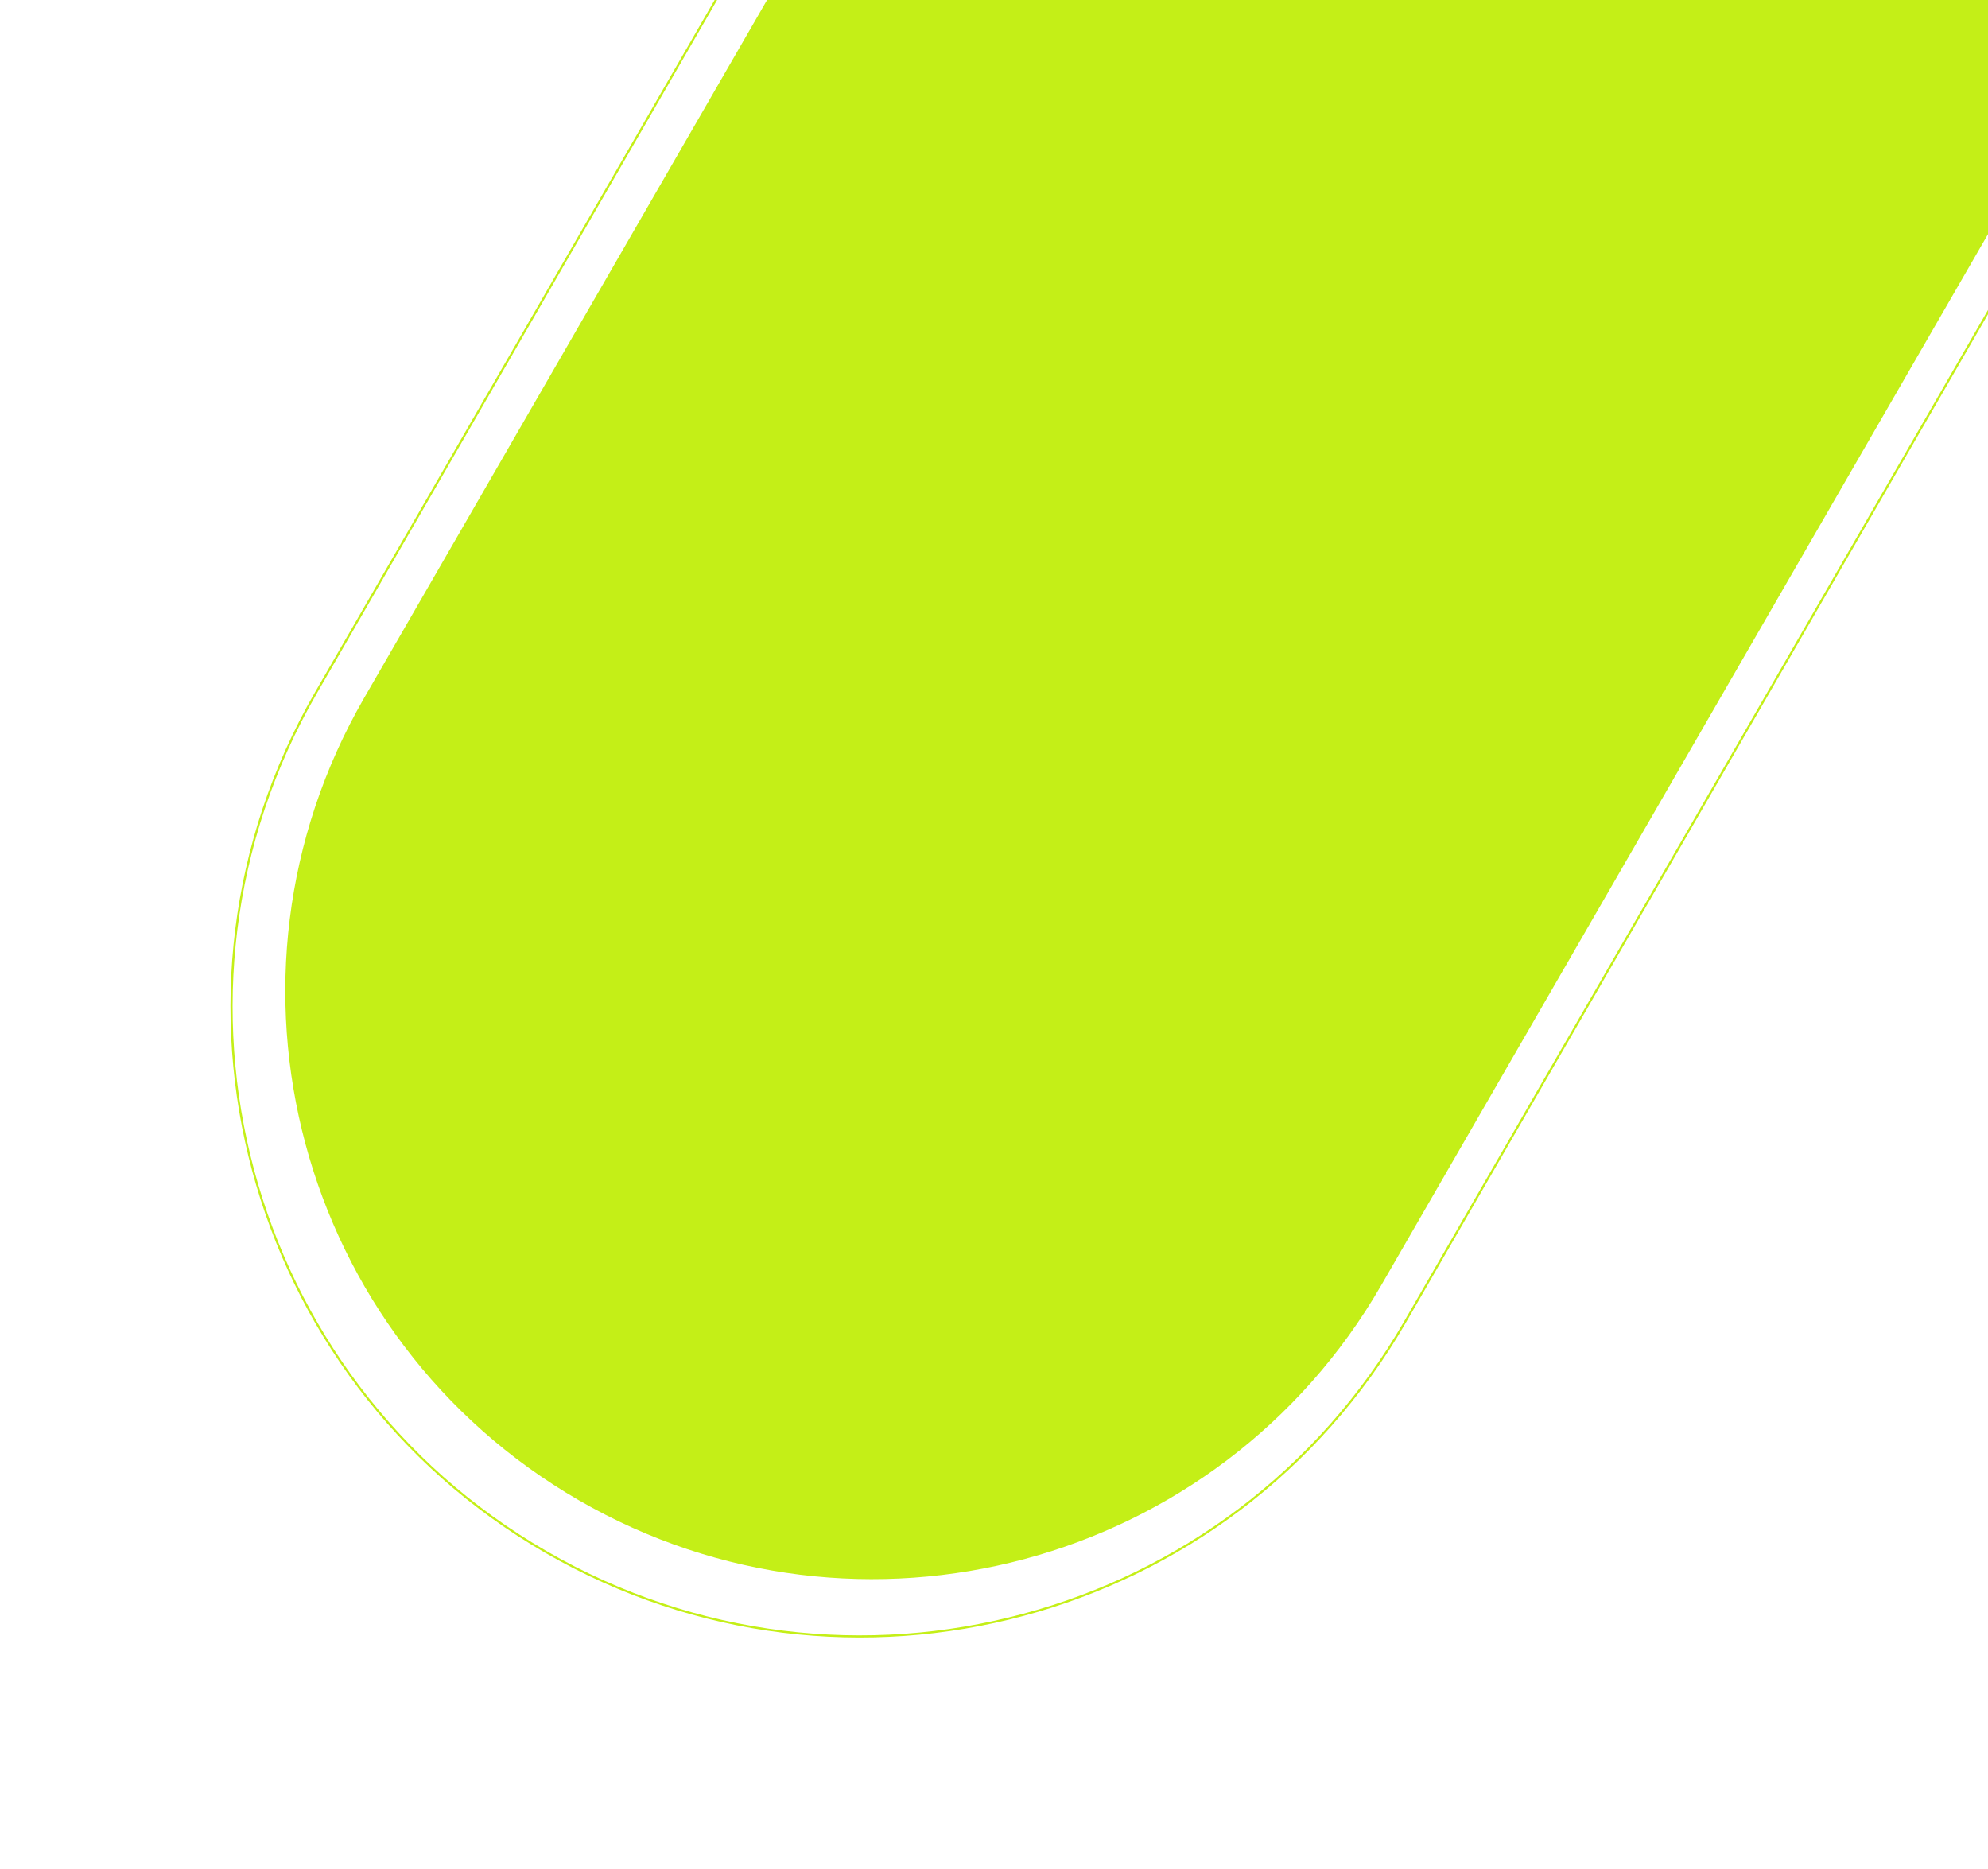 <?xml version="1.0" encoding="UTF-8"?> <svg xmlns="http://www.w3.org/2000/svg" width="931" height="875" viewBox="0 0 931 875" fill="none"><path d="M520.183 -320.317L1030.27 -25.817L658.021 618.939C576.698 759.796 396.584 808.057 255.727 726.733C114.87 645.409 66.609 465.296 147.933 324.439L520.183 -320.317Z" stroke="#C4EF17"></path><path d="M533 -301L1009.31 -26L646.813 601.868C570.874 733.399 402.687 778.465 271.156 702.525C139.626 626.586 94.56 458.399 170.5 326.868L533 -301Z" fill="#C4EF17"></path></svg> 